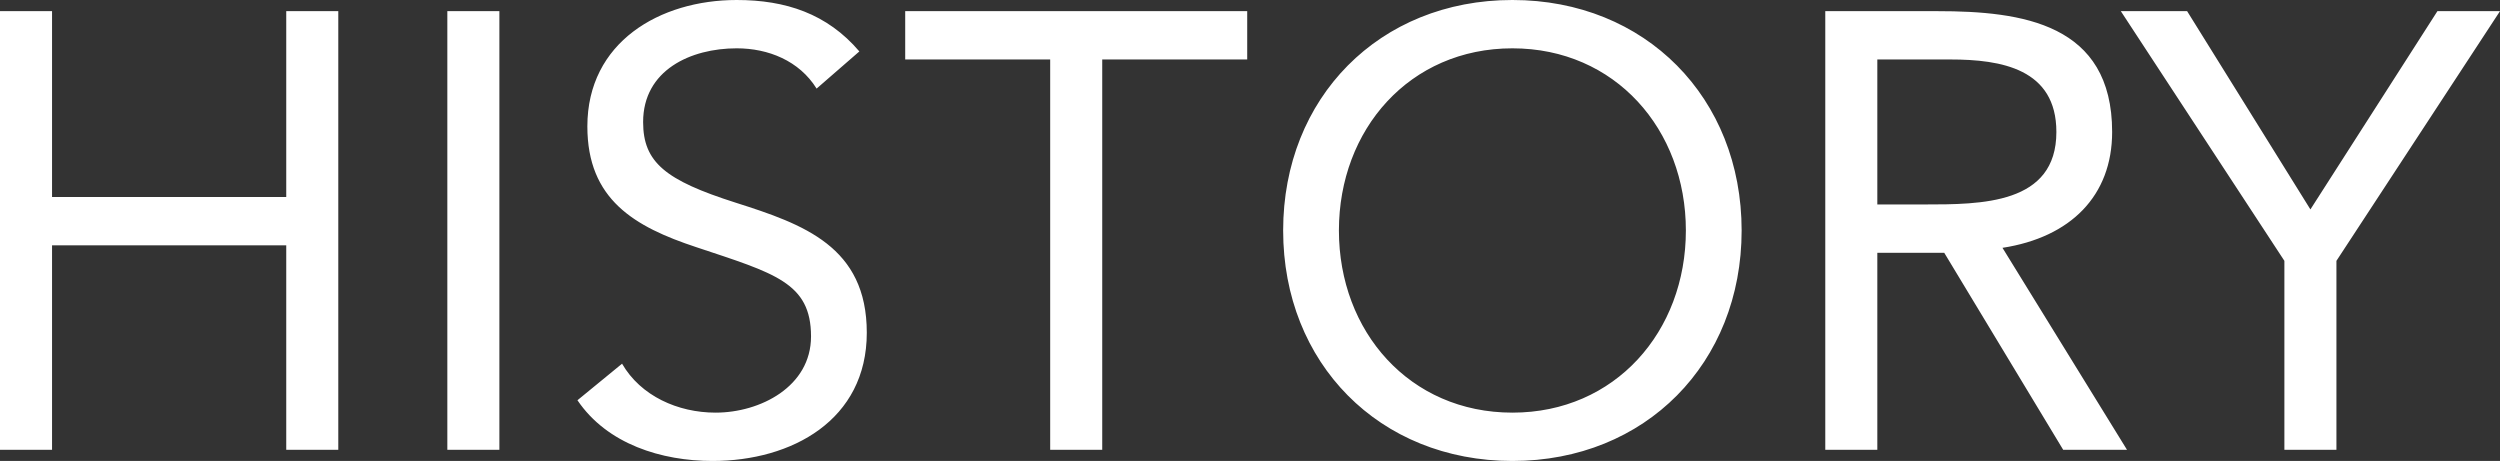 <?xml version="1.0" encoding="UTF-8"?> <svg xmlns="http://www.w3.org/2000/svg" width="322.8" height="59.52" viewBox="0 0 322.8 59.52"><rect x="0" y="0" width="322.8" height="59.52" fill="#333333" stroke="none"/><path id="パス_14157" data-name="パス 14157" d="M7.04,0h6.72V-26.4H44V0h6.72V-56.64H44v24H13.76v-24H7.04ZM64.8,0h6.72V-56.64H64.8ZM118-51.44c-4.16-4.88-9.52-6.64-15.84-6.64-9.92,0-19.28,5.44-19.28,16.32,0,9.44,6.08,12.96,14.08,15.6,10.08,3.36,14.8,4.56,14.8,11.52,0,6.48-6.56,9.84-12.32,9.84-4.88,0-9.68-2.16-12.08-6.32L81.6-6.4C85.44-.72,92.48,1.44,99.04,1.44c10.24,0,19.92-5.28,19.92-16.56,0-11.12-8.16-14-16.96-16.8-9.04-2.88-11.92-5.2-11.92-10.4,0-6.72,6.16-9.52,12.08-9.52,4.08,0,8.08,1.6,10.32,5.2Zm50.08-5.2H123.92v6.24h18.72V0h6.72V-50.4h18.72ZM202.32,1.44c17.2,0,29.6-12.64,29.6-29.76s-12.4-29.76-29.6-29.76-29.6,12.64-29.6,29.76S185.12,1.44,202.32,1.44Zm0-6.24c-13.28,0-22.4-10.48-22.4-23.52s9.12-23.52,22.4-23.52,22.4,10.48,22.4,23.52S215.6-4.8,202.32-4.8ZM242.72,0h6.72V-25.44h8.64L273.44,0h8.24L265.6-26.08c8.8-1.36,14.16-6.72,14.16-14.96,0-14-11.6-15.6-22.56-15.6H242.72Zm6.72-50.4h9.44c6.56,0,13.68,1.2,13.68,9.36,0,9.36-9.68,9.36-17.12,9.36h-6ZM302,0h6.72V-24.4l21.12-32.24h-8.08l-16.4,25.6-15.92-25.6h-8.56L302-24.4Z" transform="translate(-7.04 58.08)" fill="#fff"></path></svg> 